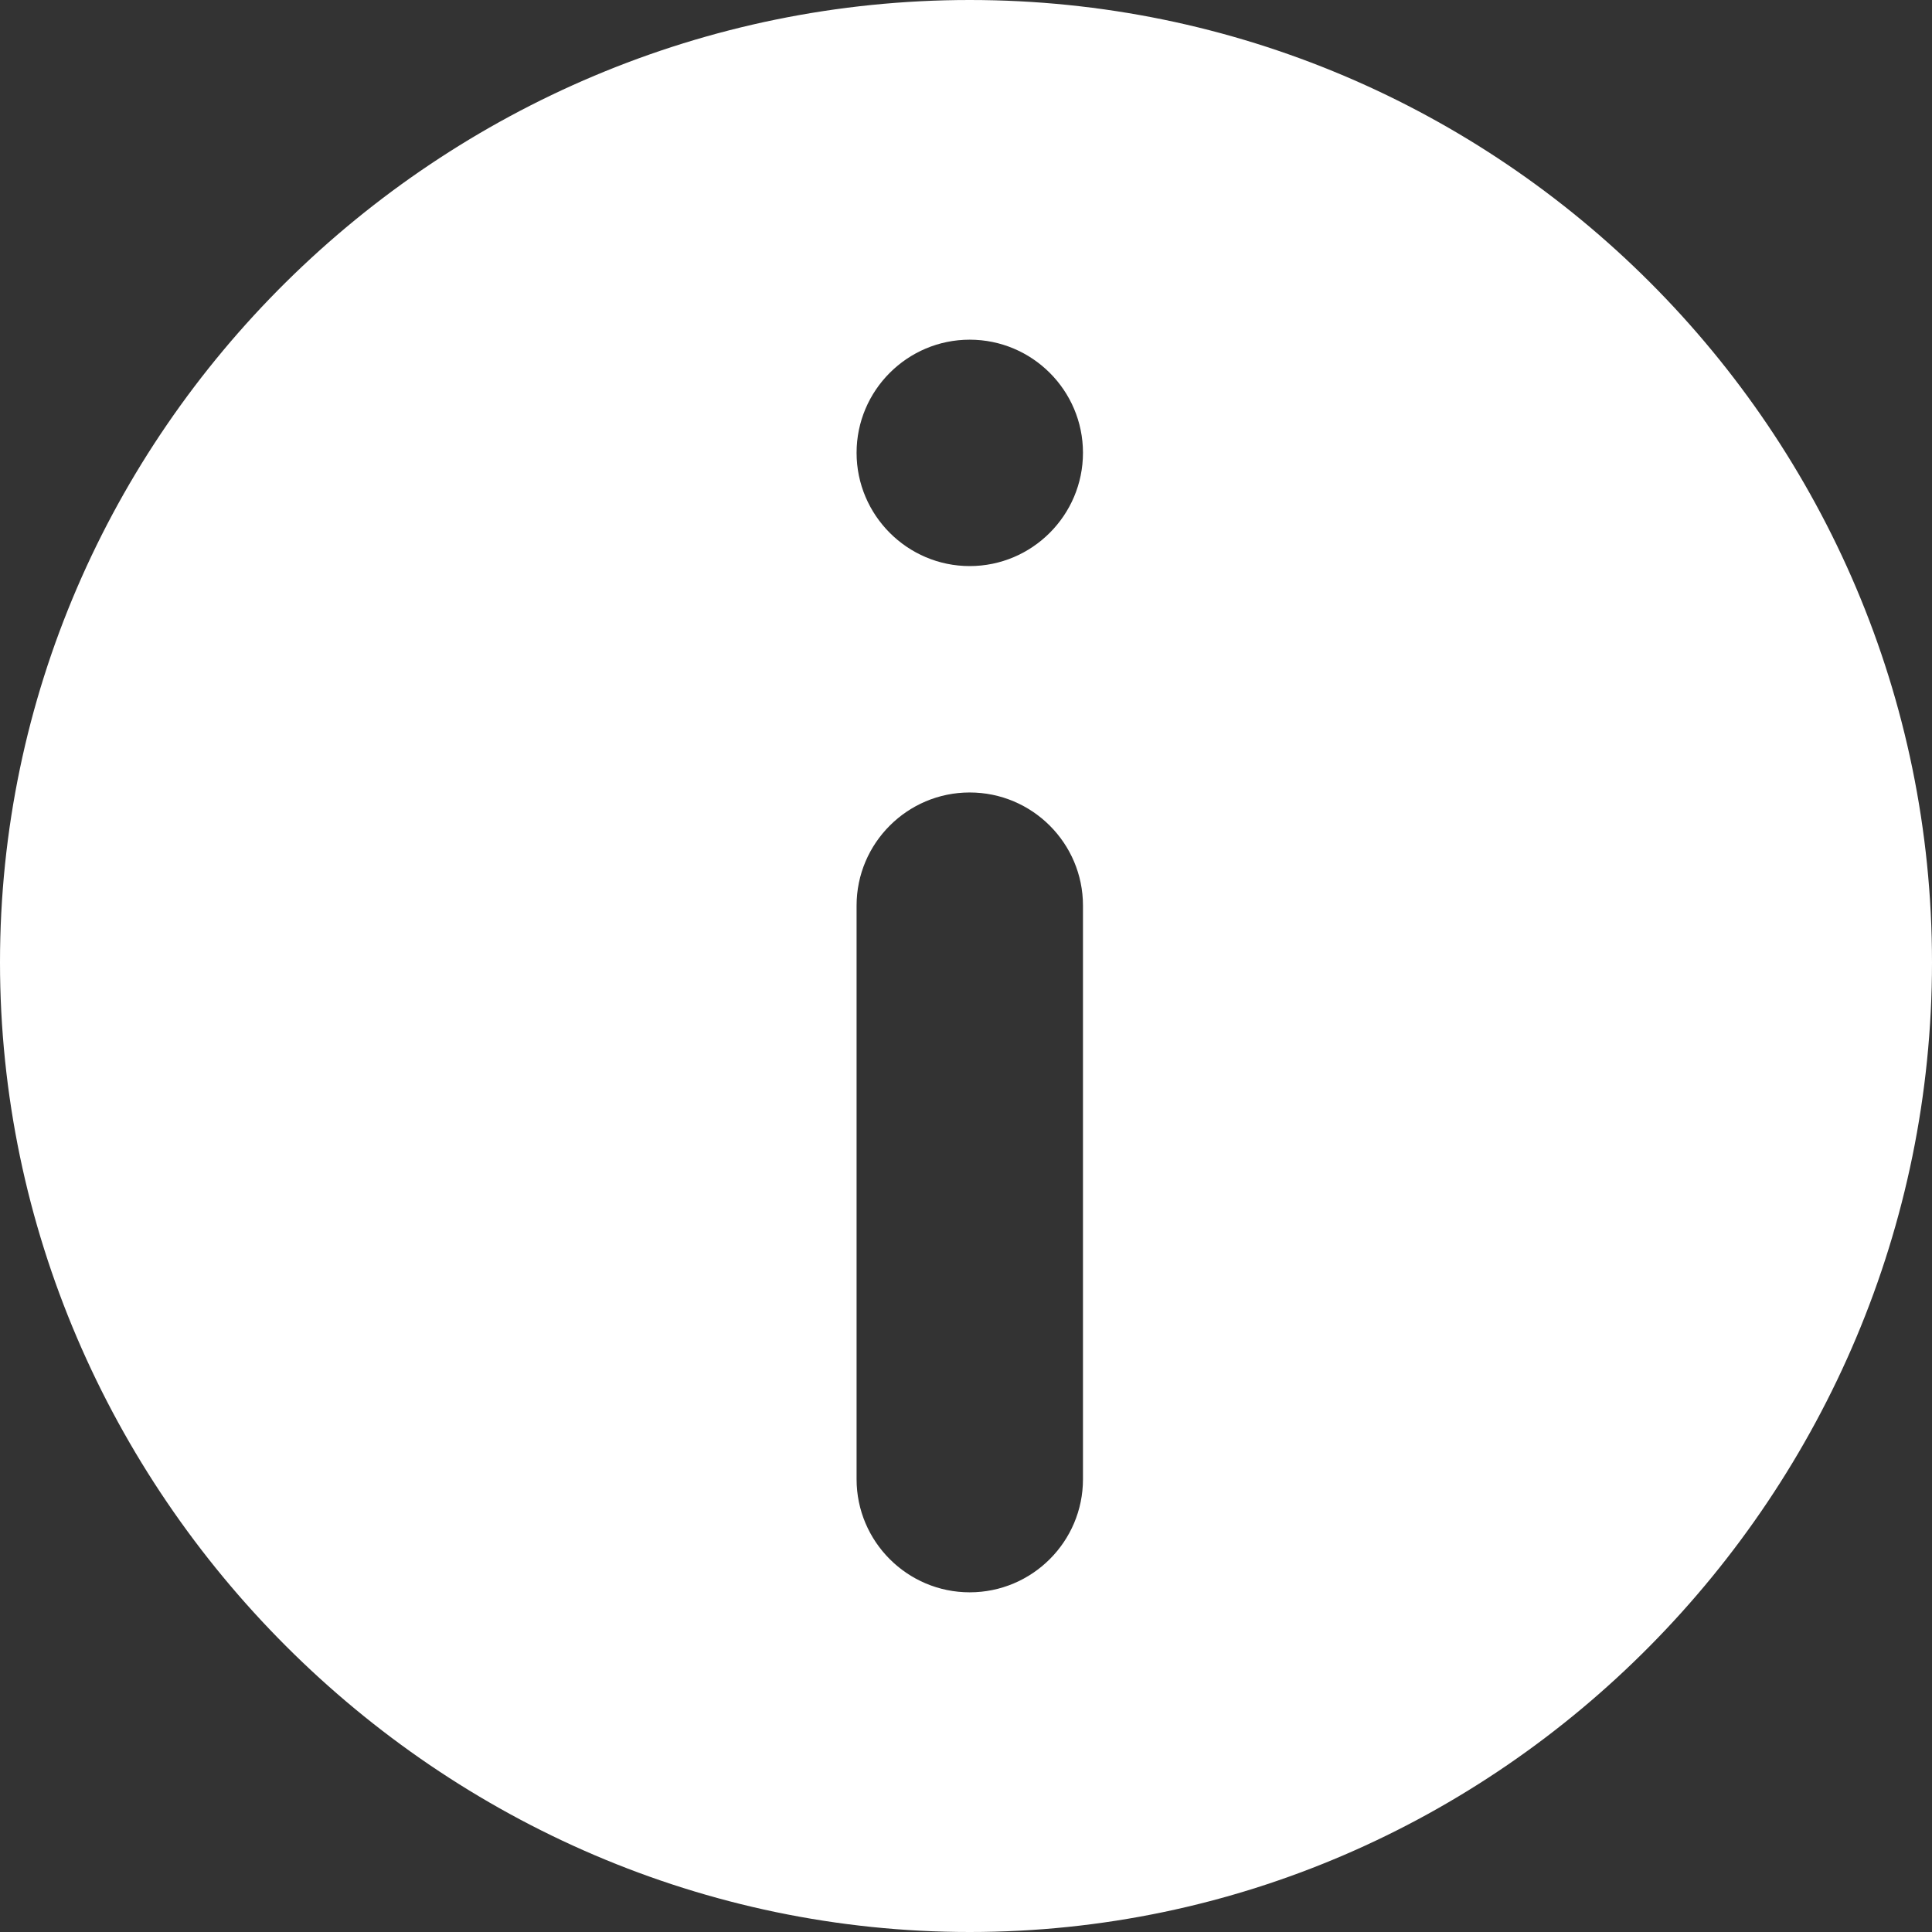 <svg width="11" height="11" viewBox="0 0 11 11" fill="none" xmlns="http://www.w3.org/2000/svg">
<rect x="0" y="0" width="11" height="11" fill="#333333" stroke="none"/>
<g clip-path="url(#clip0_68_49)">
<path d="M5.521 0C2.501 0 0 2.458 0 5.479C0 8.499 2.501 11 5.521 11C8.542 11 11 8.499 11 5.479C11 2.458 8.542 0 5.521 0ZM6.166 8.422C6.166 8.777 5.877 9.066 5.521 9.066C5.166 9.066 4.877 8.777 4.877 8.422V5.156C4.877 4.801 5.166 4.512 5.521 4.512C5.877 4.512 6.166 4.801 6.166 5.156V8.422ZM5.521 3.223C5.166 3.223 4.877 2.933 4.877 2.578C4.877 2.223 5.166 1.934 5.521 1.934C5.877 1.934 6.166 2.223 6.166 2.578C6.166 2.933 5.877 3.223 5.521 3.223Z" fill="white"/>
</g>
<defs>
<clipPath id="clip0_68_49">
<rect width="11" height="11" fill="white"/>
</clipPath>
</defs>
</svg>
